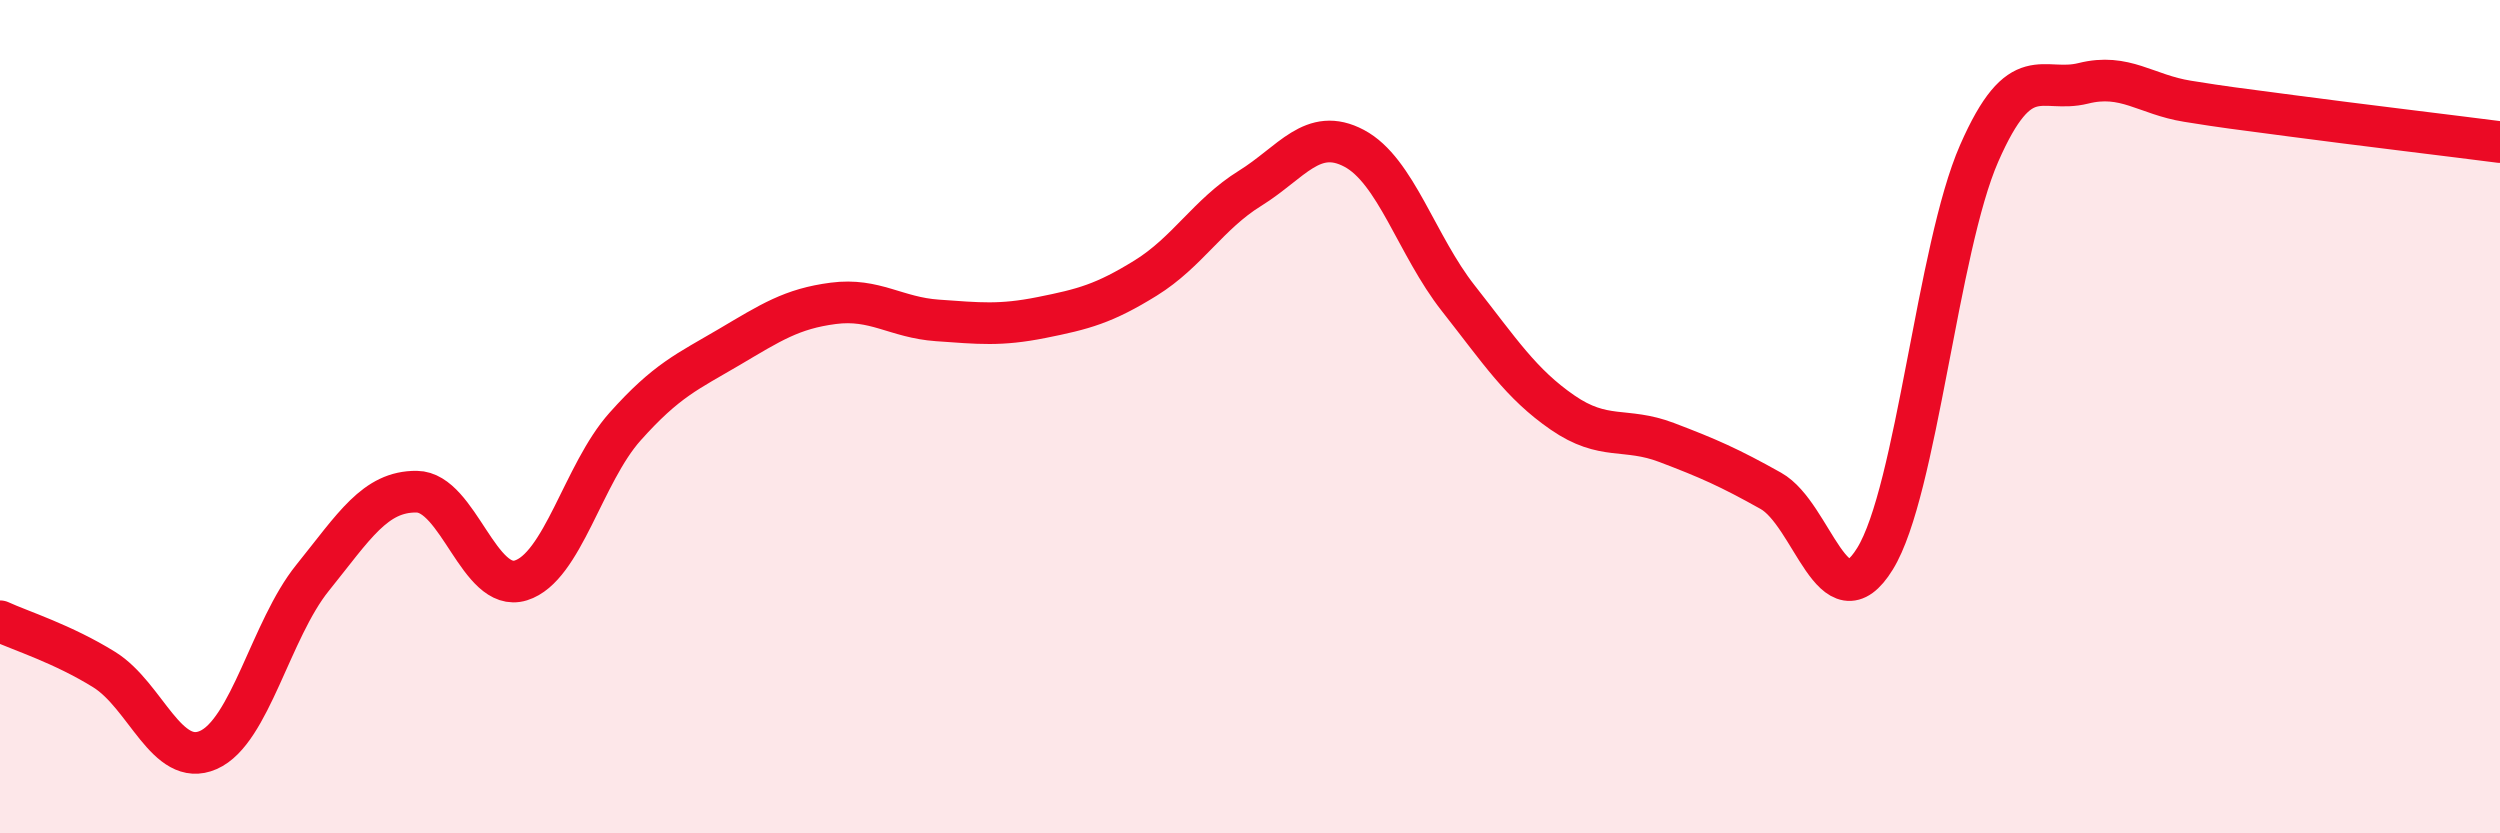 
    <svg width="60" height="20" viewBox="0 0 60 20" xmlns="http://www.w3.org/2000/svg">
      <path
        d="M 0,14.91 C 0.5,15.14 1.5,15.45 2.5,16.07 C 3.5,16.69 4,18.44 5,18 C 6,17.56 6.5,15.11 7.5,13.87 C 8.5,12.63 9,11.79 10,11.8 C 11,11.81 11.5,14.24 12.5,13.93 C 13.5,13.62 14,11.36 15,10.24 C 16,9.12 16.5,8.92 17.5,8.33 C 18.5,7.74 19,7.41 20,7.28 C 21,7.15 21.5,7.62 22.5,7.69 C 23.5,7.76 24,7.82 25,7.62 C 26,7.42 26.5,7.29 27.5,6.67 C 28.5,6.05 29,5.14 30,4.52 C 31,3.9 31.5,3.03 32.5,3.56 C 33.5,4.09 34,5.89 35,7.16 C 36,8.43 36.5,9.21 37.5,9.9 C 38.5,10.59 39,10.24 40,10.62 C 41,11 41.5,11.22 42.5,11.78 C 43.5,12.34 44,15.03 45,13.41 C 46,11.79 46.5,5.96 47.5,3.68 C 48.5,1.4 49,2.25 50,2 C 51,1.75 51.5,2.27 52.5,2.43 C 53.5,2.59 53.5,2.58 55,2.78 C 56.5,2.98 59,3.28 60,3.41L60 20L0 20Z"
        fill="#EB0A25"
        opacity="0.1"
        stroke-linecap="round"
        stroke-linejoin="round"
      />
      <path
        d="M 0,14.91 C 0.5,15.14 1.5,15.45 2.5,16.07 C 3.5,16.69 4,18.44 5,18 C 6,17.56 6.5,15.11 7.5,13.87 C 8.5,12.63 9,11.79 10,11.8 C 11,11.81 11.5,14.24 12.5,13.93 C 13.5,13.62 14,11.36 15,10.24 C 16,9.12 16.5,8.92 17.5,8.33 C 18.5,7.74 19,7.41 20,7.28 C 21,7.15 21.5,7.62 22.5,7.69 C 23.5,7.76 24,7.82 25,7.62 C 26,7.42 26.5,7.29 27.5,6.67 C 28.5,6.05 29,5.14 30,4.52 C 31,3.9 31.5,3.03 32.5,3.56 C 33.5,4.09 34,5.89 35,7.16 C 36,8.43 36.5,9.21 37.5,9.9 C 38.5,10.59 39,10.24 40,10.62 C 41,11 41.5,11.22 42.5,11.78 C 43.5,12.34 44,15.03 45,13.41 C 46,11.79 46.5,5.96 47.5,3.68 C 48.5,1.4 49,2.25 50,2 C 51,1.75 51.5,2.27 52.5,2.43 C 53.5,2.59 53.5,2.58 55,2.78 C 56.5,2.98 59,3.28 60,3.41"
        stroke="#EB0A25"
        stroke-width="1"
        fill="none"
        stroke-linecap="round"
        stroke-linejoin="round"
      />
    </svg>
  